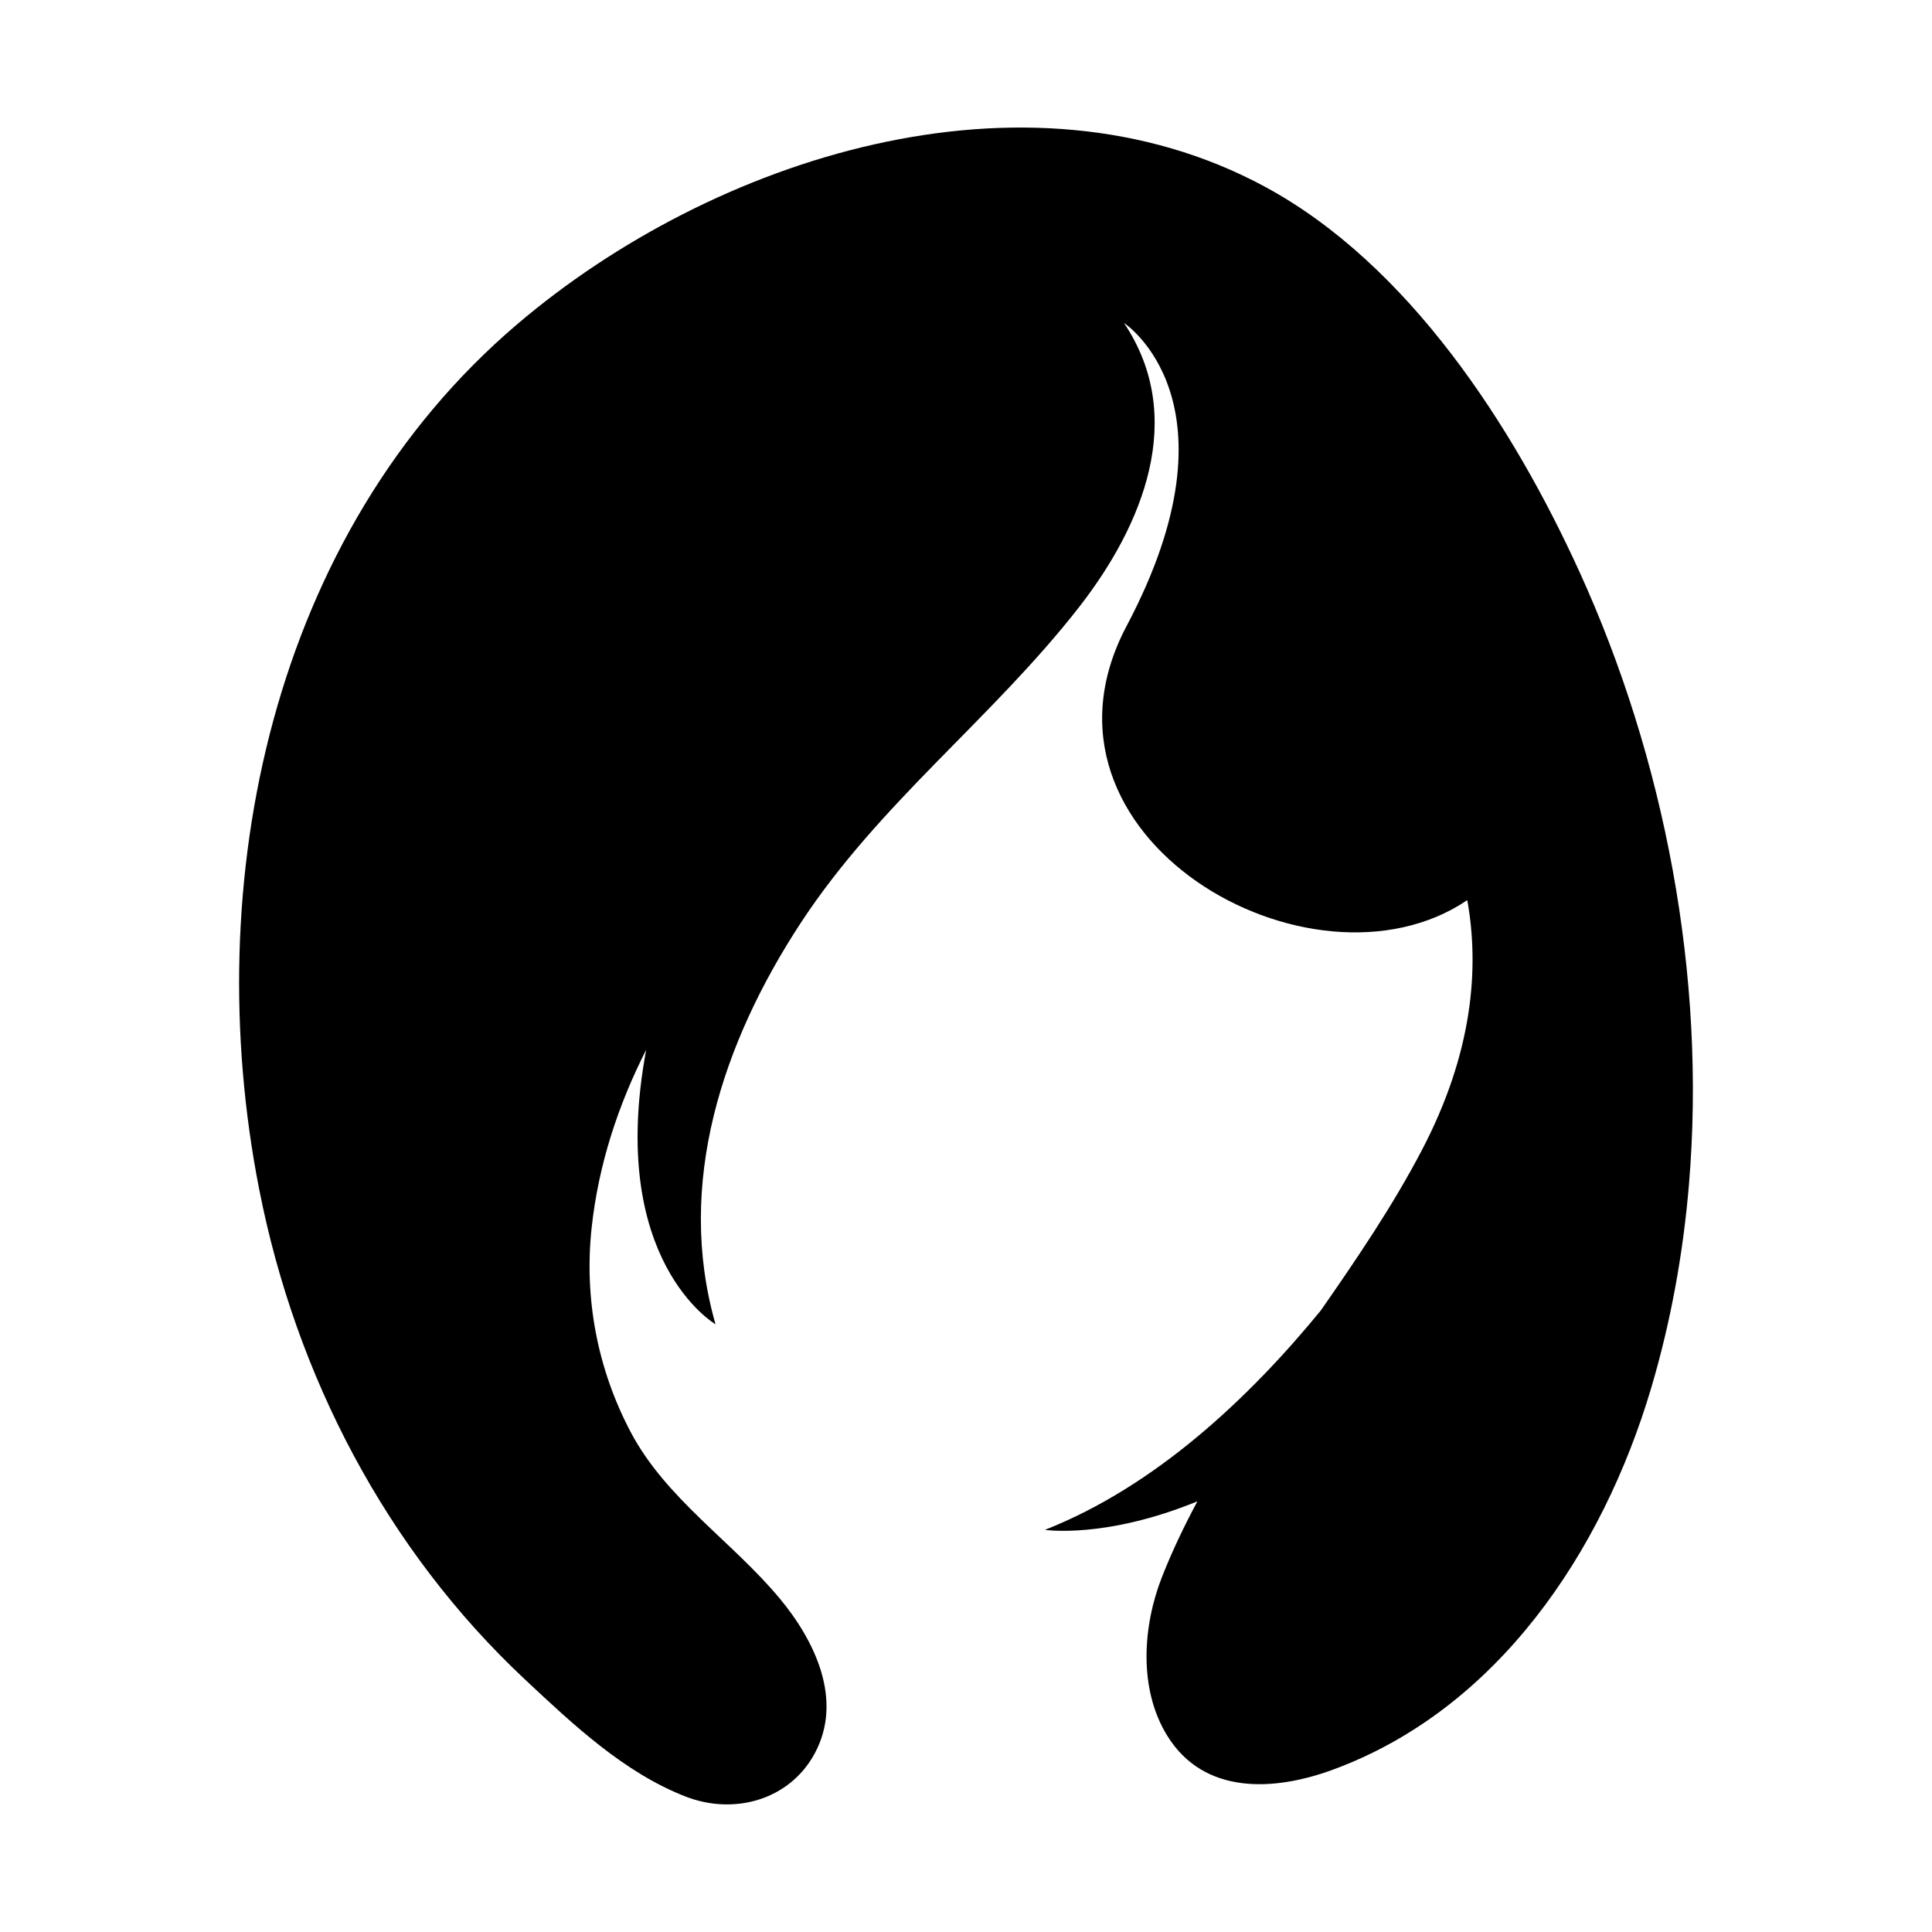 <?xml version="1.0" encoding="UTF-8"?>
<!-- Uploaded to: ICON Repo, www.iconrepo.com, Generator: ICON Repo Mixer Tools -->
<svg fill="#000000" width="800px" height="800px" version="1.1" viewBox="144 144 512 512" xmlns="http://www.w3.org/2000/svg">
 <path d="m562.54 295.46c-17.547-38.488-45.195-81.41-83.402-102.02-63.629-34.32-146.23-7.652-198.05 36.461-65.176 55.492-84.375 147.93-68.402 229.28 9.691 49.352 33.645 95.484 70.535 129.99 12.598 11.785 26.191 24.629 42.527 30.957 12.727 4.93 27.441 0.957 34.137-11.41 7.664-14.156 0.082-29.887-9.266-41.121-12.59-15.125-30.164-26.41-39.504-44.125-8.797-16.684-12.355-35.414-10.32-54.164 1.812-16.688 7.004-32.449 14.457-47.121-10.477 55.98 18.367 72.766 18.367 72.762-10.684-37.309 1.945-74.785 22.477-106.2 20.824-31.867 50.871-54.332 73.902-83.902 16.777-21.539 28.684-50.172 11.863-75.266 0 0 32.125 20.953 0.699 80.312-29.523 55.766 49 100.59 90.285 72.652 3.258 18.211 1.414 40.578-12.07 66.32-7.715 14.73-17.145 28.625-26.762 42.438-18.973 23.176-43.836 46.598-73.105 58.125 0 0 16.012 2.434 40.414-7.562-3.481 6.5-6.672 13.145-9.379 20.027-5.137 13.07-6.266 29.719 1.395 42.102 9.707 15.695 28.203 14.723 43.73 9.047 43.828-16.023 71.629-57.875 84.484-101.12 5.191-17.469 8.484-35.582 10.031-53.953 4.668-55.332-6.477-113.02-29.043-162.51z"/>
</svg>